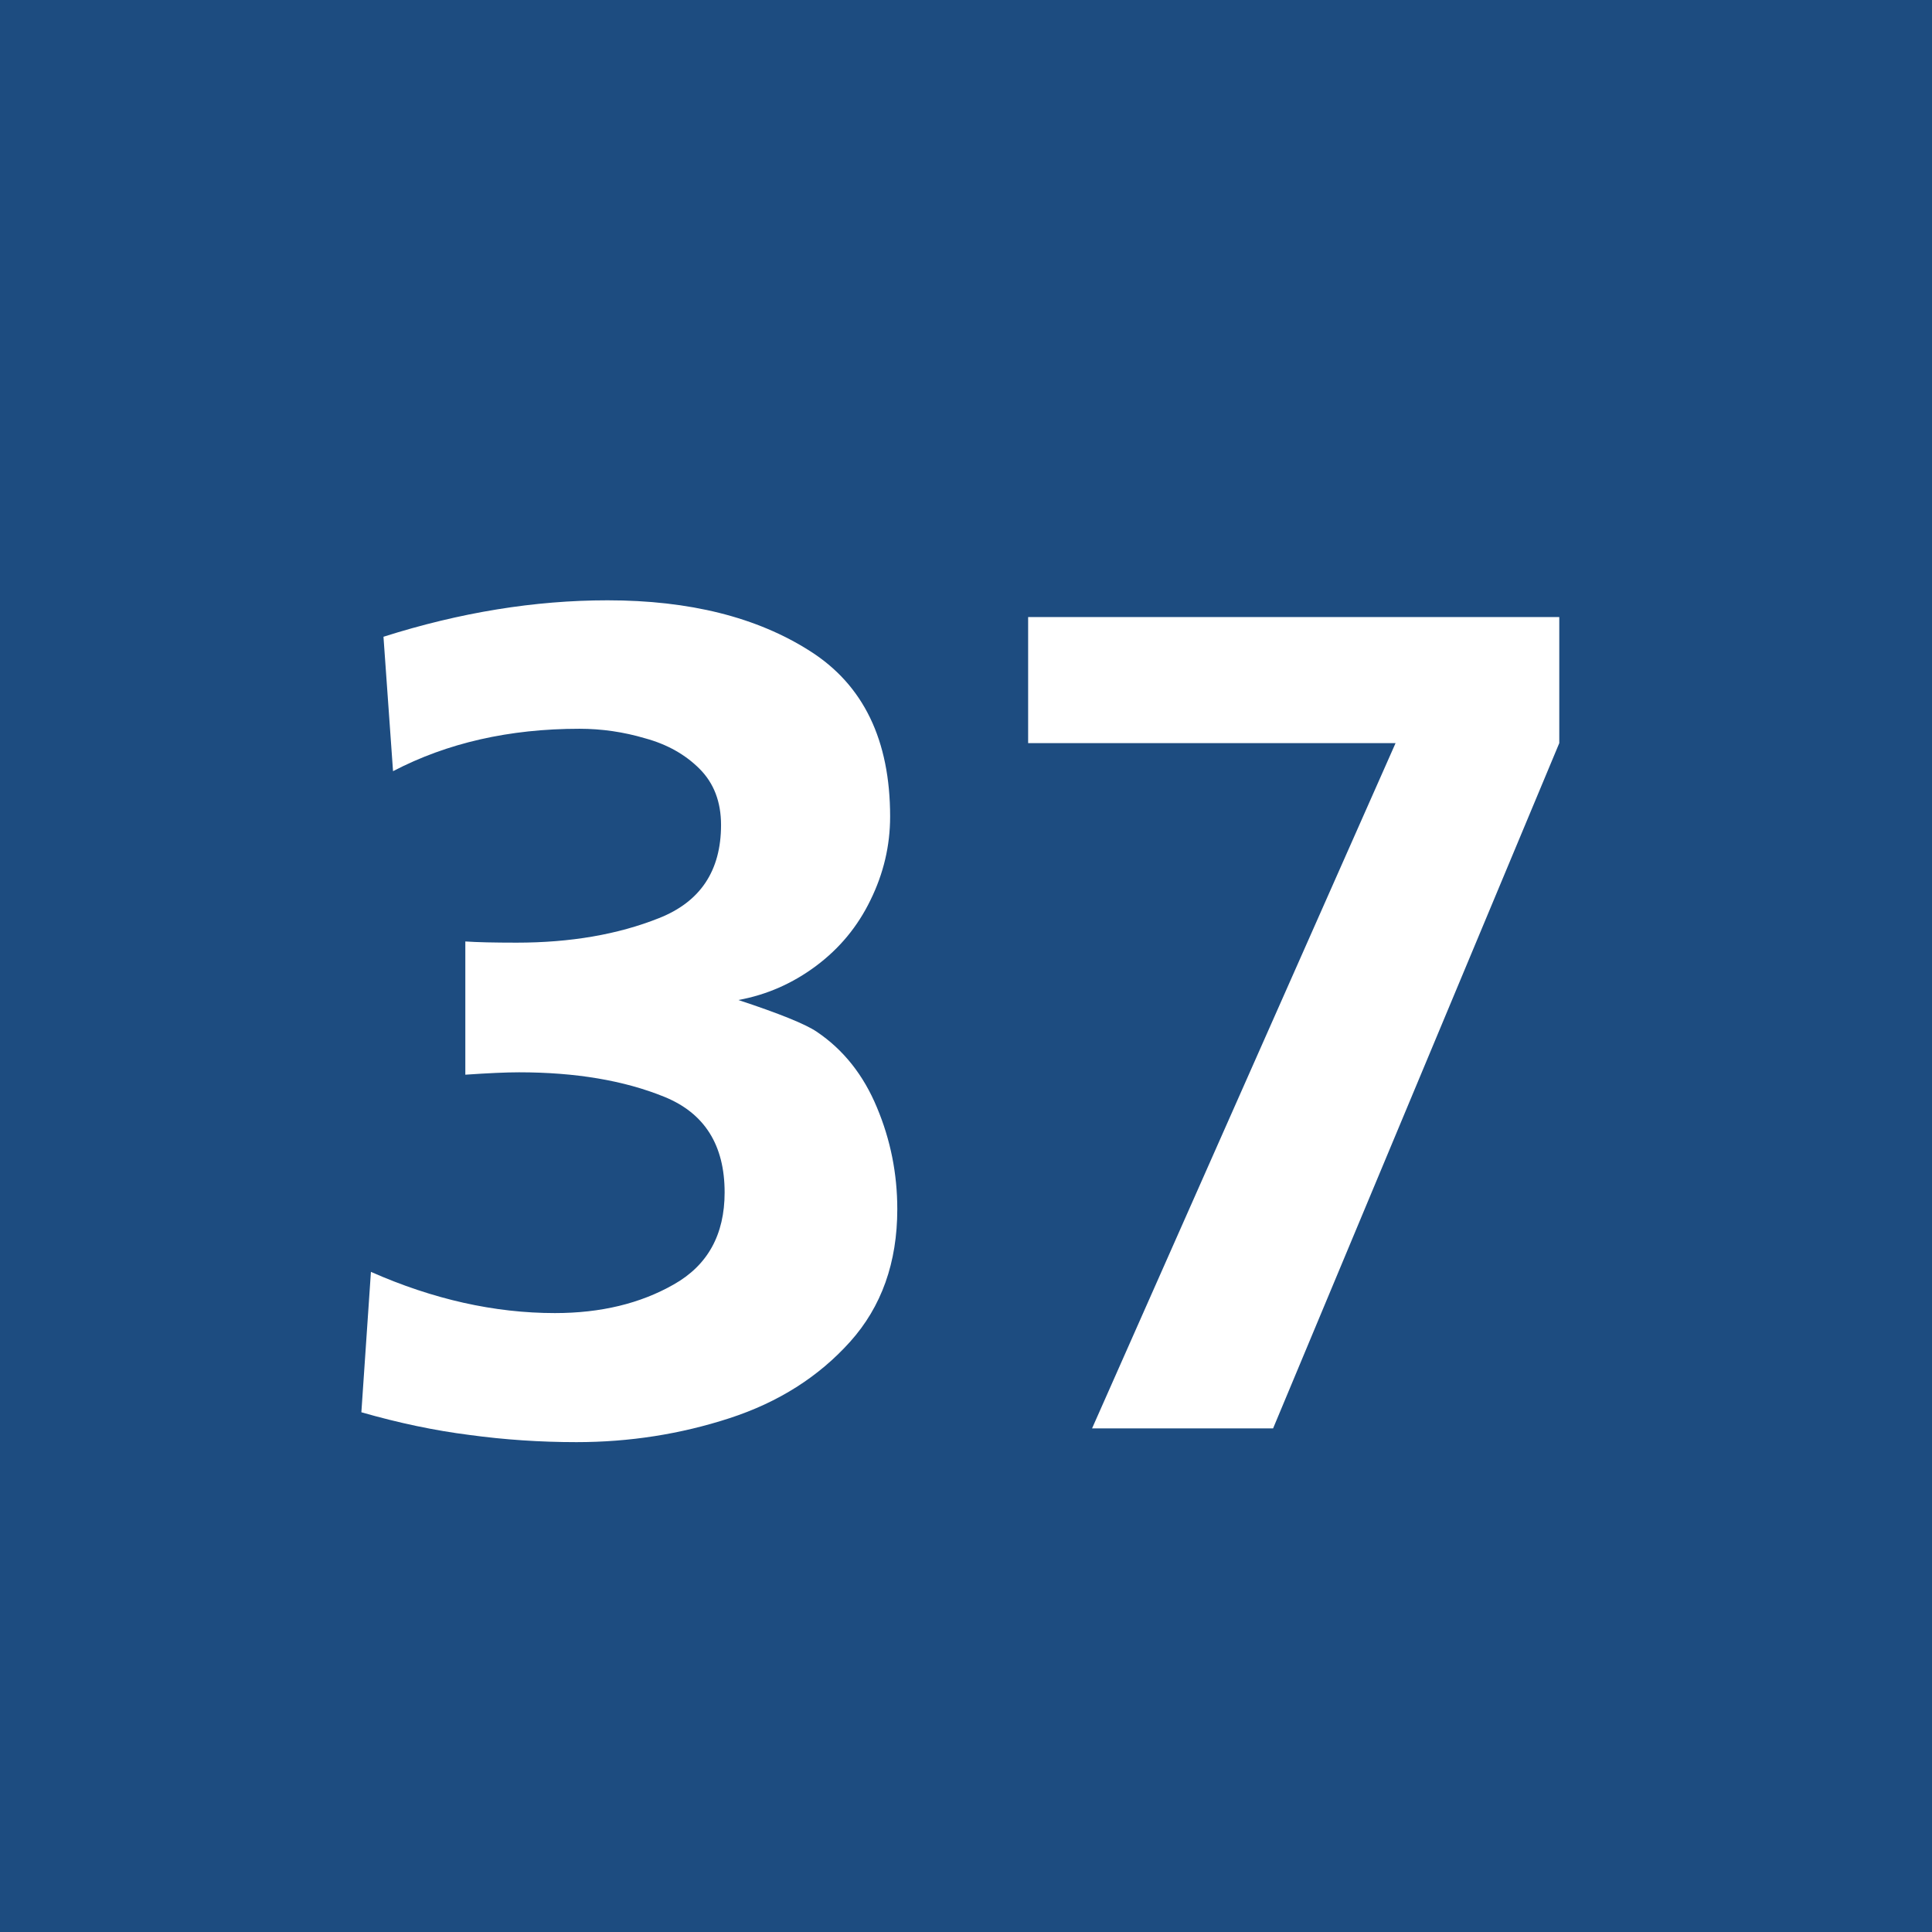 <svg width="1500" height="1500" viewBox="0 0 1500 1500" fill="none" xmlns="http://www.w3.org/2000/svg">
<rect width="1500" height="1500" fill="#1D4C80"/>
<path d="M280.566 1096.48L287.988 987.467C336.23 1008.8 383.854 1019.47 430.859 1019.47C466.423 1019.47 497.192 1012.05 523.169 997.208C549.455 982.364 562.598 958.552 562.598 925.772C562.598 888.972 546.981 864.233 515.747 851.554C484.513 838.875 446.94 832.535 403.027 832.535C393.132 832.535 379.215 833.154 361.279 834.391V730.948C370.247 731.567 383.545 731.876 401.172 731.876C442.92 731.876 479.72 725.536 511.572 712.857C543.734 700.178 559.814 676.057 559.814 640.494C559.814 622.558 554.248 608.023 543.115 596.891C531.982 585.758 517.912 577.872 500.903 573.233C484.204 568.285 467.196 565.812 449.878 565.812C395.451 565.812 347.209 576.79 305.151 598.746L297.729 494.376C357.104 475.512 415.088 466.08 471.68 466.08C535.384 466.08 587.801 479.223 628.931 505.509C670.369 531.795 691.089 574.625 691.089 634C691.089 656.575 685.986 678.222 675.781 698.941C665.885 719.352 651.815 736.36 633.569 749.967C615.324 763.574 595.223 772.387 573.267 776.407C605.119 786.922 625.374 795.117 634.033 800.992C654.753 814.908 670.369 834.545 680.884 859.903C691.398 884.952 696.655 911.238 696.655 938.761C696.655 980.2 684.44 1014.53 660.01 1041.74C635.579 1068.95 604.346 1088.74 566.309 1101.11C528.271 1113.48 488.688 1119.67 447.559 1119.67C419.417 1119.67 391.74 1117.81 364.526 1114.1C337.622 1110.7 309.635 1104.83 280.566 1096.48ZM988.428 1109H847.876L1083.52 576.944H798.242V479.068H1210.62V576.944L988.428 1109Z" fill="white"/>
</svg>
